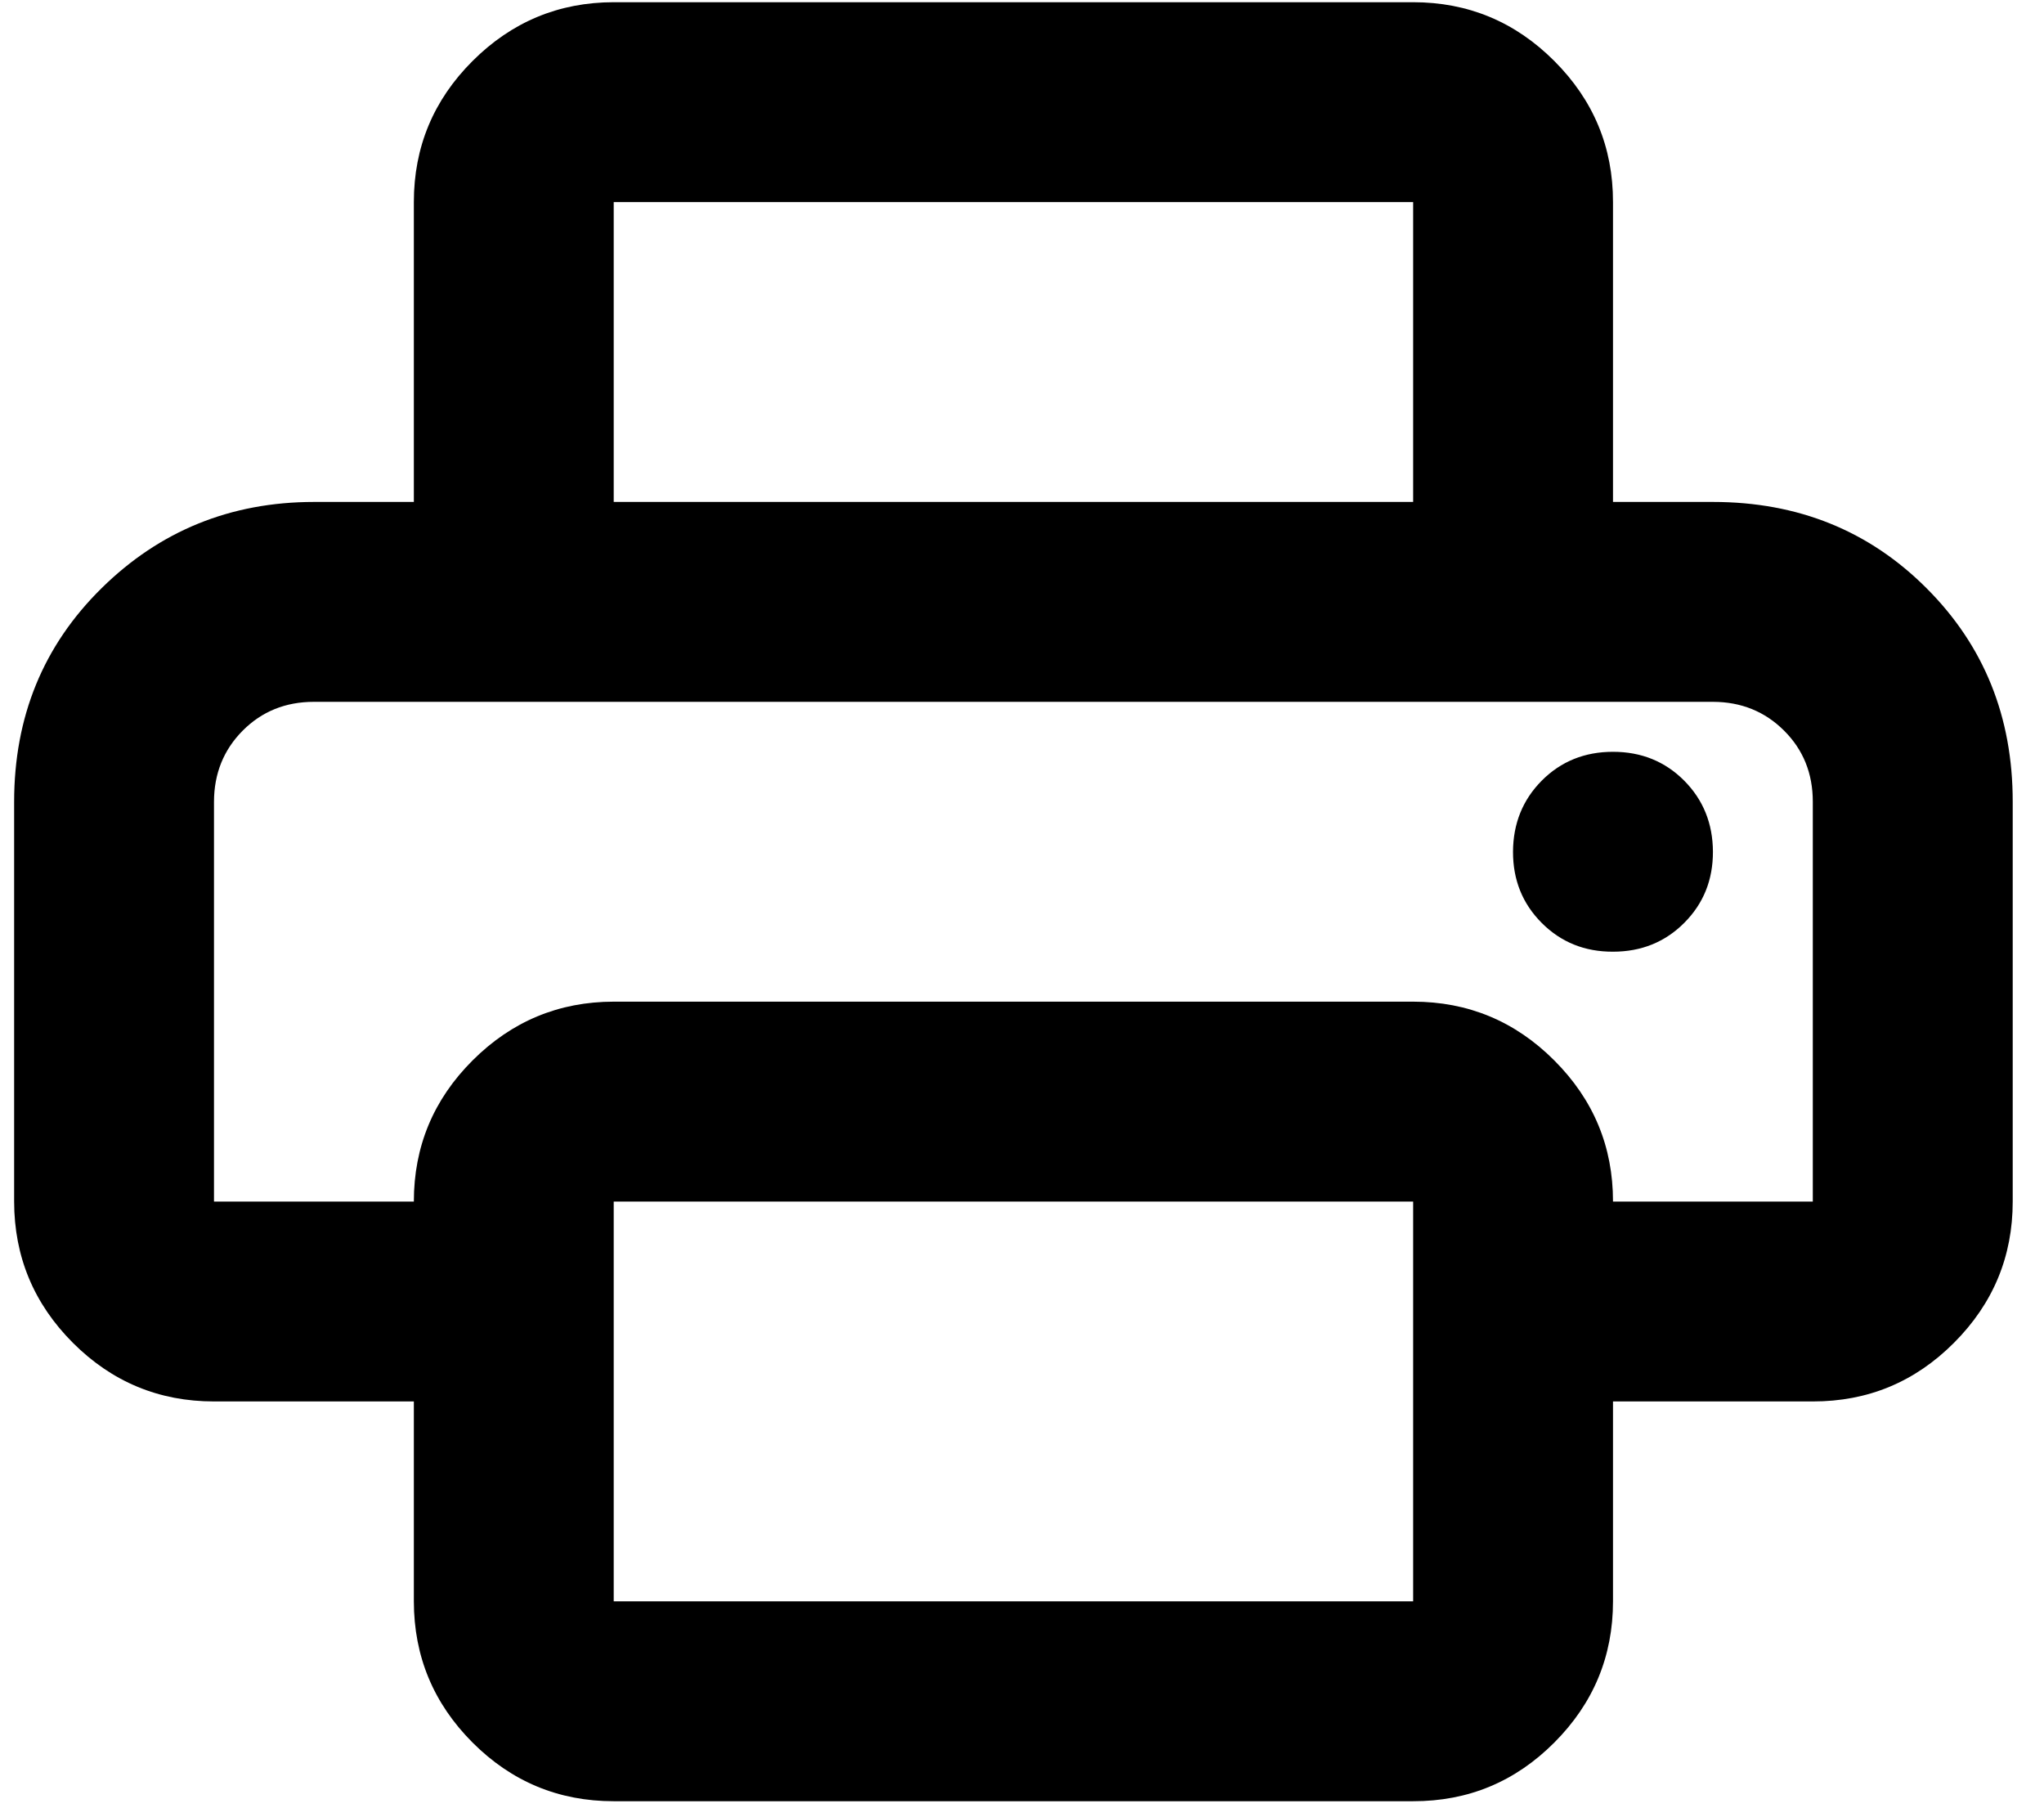 <?xml version="1.0" encoding="UTF-8"?>
<svg xmlns="http://www.w3.org/2000/svg" width="36" height="32" viewBox="0 0 36 32" fill="none">
  <path d="M10.809 31.719C9.841 31.719 9.012 31.375 8.323 30.686C7.635 29.997 7.29 29.168 7.289 28.199V24.679H3.769C2.801 24.679 1.972 24.335 1.283 23.646C0.595 22.957 0.25 22.128 0.249 21.159V14.119C0.249 12.623 0.762 11.369 1.789 10.358C2.815 9.347 4.062 8.84 5.529 8.839H30.169C31.665 8.839 32.919 9.345 33.931 10.358C34.944 11.37 35.45 12.624 35.449 14.119V21.159C35.449 22.127 35.104 22.956 34.415 23.646C33.727 24.336 32.898 24.68 31.928 24.679H28.409V28.199C28.409 29.167 28.064 29.996 27.375 30.686C26.687 31.376 25.858 31.72 24.889 31.719H10.809ZM3.769 21.159H7.289C7.289 20.191 7.633 19.363 8.323 18.674C9.013 17.985 9.842 17.64 10.809 17.639H24.889C25.857 17.639 26.686 17.984 27.375 18.674C28.065 19.364 28.41 20.192 28.409 21.159H31.928V14.119C31.928 13.62 31.76 13.203 31.422 12.866C31.084 12.529 30.666 12.36 30.169 12.359H5.529C5.03 12.359 4.612 12.528 4.275 12.866C3.939 13.204 3.77 13.622 3.769 14.119V21.159ZM24.889 8.839V3.559H10.809V8.839H7.289V3.559C7.289 2.591 7.633 1.763 8.323 1.074C9.013 0.385 9.842 0.04 10.809 0.039H24.889C25.857 0.039 26.686 0.384 27.375 1.074C28.065 1.764 28.41 2.592 28.409 3.559V8.839H24.889ZM28.409 16.759C28.907 16.759 29.326 16.59 29.663 16.252C30.001 15.914 30.17 15.497 30.169 14.999C30.167 14.502 29.998 14.084 29.662 13.746C29.325 13.408 28.907 13.239 28.409 13.239C27.91 13.239 27.492 13.408 27.155 13.746C26.819 14.084 26.65 14.502 26.648 14.999C26.647 15.497 26.816 15.915 27.155 16.254C27.494 16.593 27.912 16.761 28.409 16.759ZM24.889 28.199V21.159H10.809V28.199H24.889Z" fill="black"></path>
</svg>
